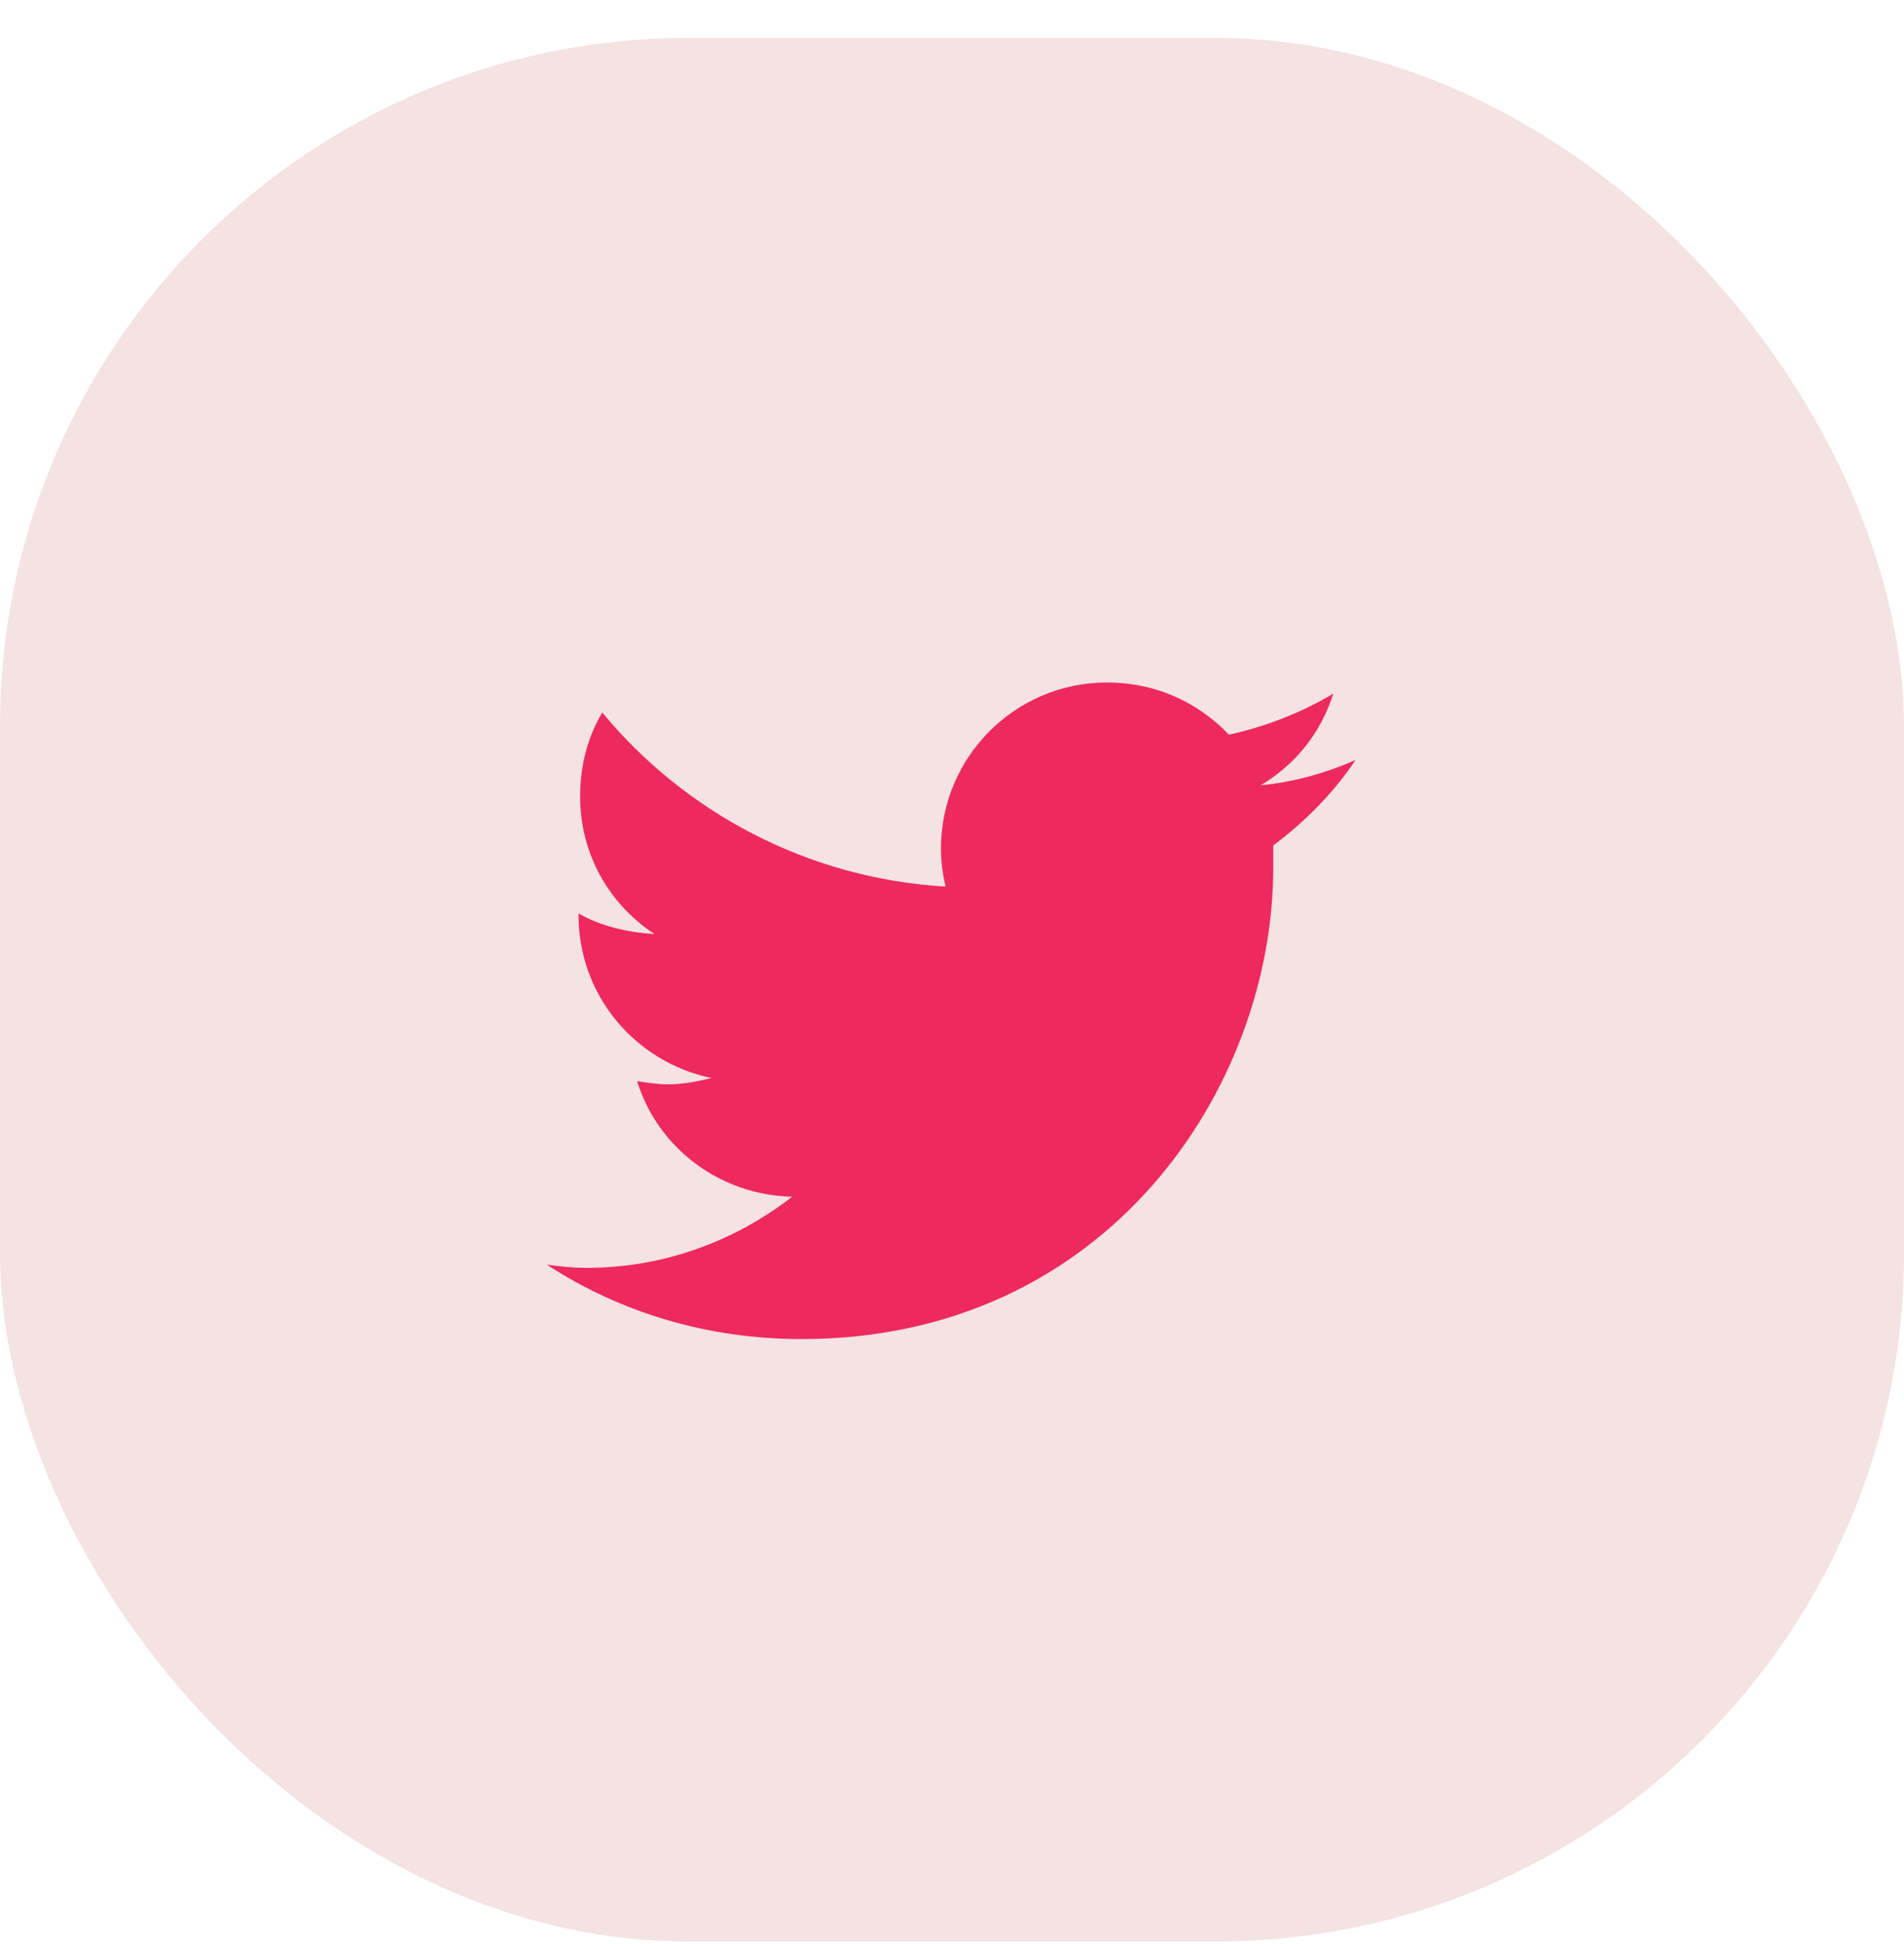 <svg width="47" height="48" viewBox="0 0 47 48" fill="none" xmlns="http://www.w3.org/2000/svg">
<rect y="0.936" width="47" height="47" rx="17" fill="#F5E2E2"/>
<path d="M31.43 20.874C32.211 20.288 32.914 19.585 33.461 18.764C32.758 19.077 31.938 19.311 31.117 19.389C31.977 18.881 32.602 18.1 32.914 17.124C32.133 17.592 31.234 17.944 30.336 18.139C29.555 17.319 28.5 16.85 27.328 16.85C25.062 16.85 23.227 18.686 23.227 20.952C23.227 21.264 23.266 21.577 23.344 21.889C19.945 21.694 16.898 20.053 14.867 17.592C14.516 18.178 14.32 18.881 14.32 19.663C14.32 21.069 15.023 22.319 16.156 23.061C15.492 23.022 14.828 22.866 14.281 22.553V22.592C14.281 24.585 15.688 26.225 17.562 26.616C17.25 26.694 16.859 26.772 16.508 26.772C16.234 26.772 16 26.733 15.727 26.694C16.234 28.335 17.758 29.506 19.555 29.546C18.148 30.639 16.391 31.303 14.477 31.303C14.125 31.303 13.812 31.264 13.5 31.225C15.297 32.397 17.445 33.061 19.789 33.061C27.328 33.061 31.43 26.85 31.43 21.421C31.43 21.225 31.43 21.069 31.43 20.874Z" fill="#EE295D"/>
</svg>
